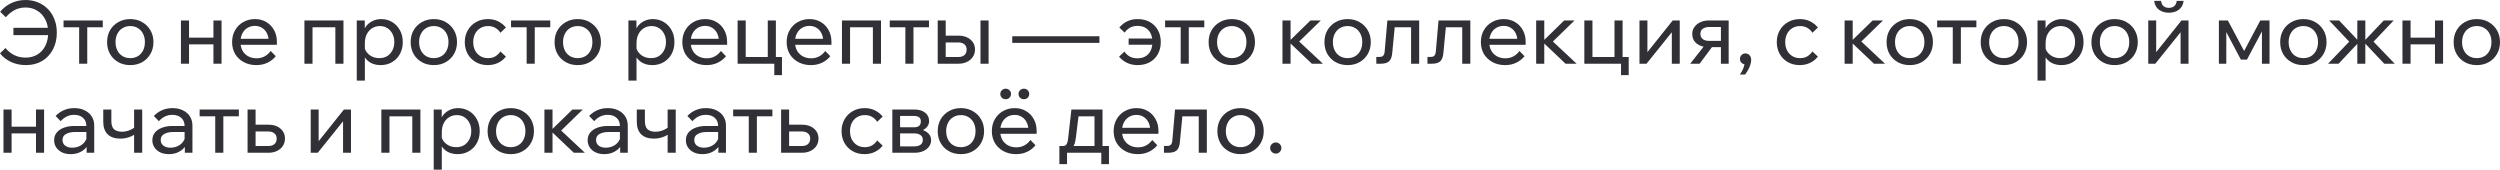 <?xml version="1.0" encoding="UTF-8"?> <svg xmlns="http://www.w3.org/2000/svg" viewBox="0 0 561.586 38.108" fill="none"><path d="M5.814 14.624C4.614 14.624 3.498 14.389 2.467 13.919C1.449 13.436 0.626 12.79 0 11.981L1.233 10.787C1.742 11.426 2.382 11.948 3.152 12.353C3.935 12.744 4.803 12.94 5.756 12.94C6.774 12.94 7.661 12.705 8.418 12.235C9.188 11.766 9.782 11.106 10.199 10.258C10.617 9.41 10.826 8.431 10.826 7.322C10.826 6.199 10.611 5.22 10.18 4.385C9.749 3.537 9.149 2.878 8.379 2.408C7.622 1.925 6.741 1.684 5.736 1.684C4.809 1.684 3.974 1.886 3.23 2.29C2.499 2.695 1.86 3.224 1.312 3.876L0.039 2.643C0.692 1.834 1.507 1.194 2.486 0.724C3.465 0.241 4.555 0 5.756 0C6.76 0 7.694 0.183 8.555 0.548C9.416 0.901 10.16 1.403 10.787 2.056C11.413 2.695 11.896 3.465 12.235 4.366C12.588 5.253 12.764 6.238 12.764 7.322C12.764 8.757 12.47 10.023 11.883 11.12C11.309 12.216 10.5 13.077 9.456 13.704C8.424 14.317 7.211 14.624 5.814 14.624ZM3.015 7.889V6.245H11.726V7.889H3.015Z" fill="#313037"></path><path d="M17.78 14.311V5.168H19.6V14.311H17.78ZM14.276 6.127V4.601H23.085V6.127H14.276Z" fill="#313037"></path><path d="M29.262 14.624C28.244 14.624 27.343 14.402 26.56 13.958C25.777 13.514 25.164 12.908 24.72 12.138C24.276 11.354 24.054 10.46 24.054 9.456C24.054 8.451 24.276 7.563 24.72 6.793C25.164 6.023 25.777 5.416 26.56 4.972C27.343 4.516 28.244 4.287 29.262 4.287C30.28 4.287 31.174 4.516 31.944 4.972C32.727 5.416 33.34 6.023 33.784 6.793C34.241 7.563 34.469 8.451 34.469 9.456C34.469 10.46 34.241 11.354 33.784 12.138C33.34 12.908 32.727 13.514 31.944 13.958C31.174 14.402 30.28 14.624 29.262 14.624ZM29.262 13.058C29.914 13.058 30.489 12.908 30.984 12.607C31.48 12.307 31.865 11.883 32.14 11.335C32.414 10.787 32.55 10.16 32.55 9.456C32.55 8.751 32.414 8.131 32.14 7.596C31.865 7.048 31.48 6.623 30.984 6.323C30.489 6.01 29.914 5.853 29.262 5.853C28.609 5.853 28.028 6.01 27.519 6.323C27.023 6.623 26.638 7.048 26.364 7.596C26.09 8.131 25.953 8.751 25.953 9.456C25.953 10.16 26.09 10.787 26.364 11.335C26.638 11.883 27.023 12.307 27.519 12.607C28.028 12.908 28.609 13.058 29.262 13.058Z" fill="#313037"></path><path d="M47.946 14.311V4.601H49.766V14.311H47.946ZM40.644 14.311V4.601H42.464V14.311H40.644ZM41.525 9.965V8.457H48.964V9.965H41.525Z" fill="#313037"></path><path d="M60.811 11.452L61.946 12.627C61.437 13.253 60.811 13.743 60.067 14.095C59.336 14.448 58.507 14.624 57.581 14.624C56.523 14.624 55.584 14.402 54.762 13.958C53.939 13.514 53.293 12.908 52.824 12.138C52.367 11.354 52.139 10.46 52.139 9.456C52.139 8.451 52.36 7.563 52.804 6.793C53.248 6.01 53.861 5.397 54.644 4.953C55.427 4.509 56.308 4.287 57.287 4.287C58.24 4.287 59.081 4.509 59.813 4.953C60.556 5.384 61.137 5.984 61.555 6.754C61.985 7.511 62.201 8.392 62.201 9.397V9.514H60.361V9.338C60.361 8.633 60.23 8.02 59.969 7.498C59.708 6.963 59.343 6.552 58.873 6.265C58.416 5.964 57.887 5.814 57.287 5.814C56.647 5.814 56.08 5.964 55.584 6.265C55.088 6.565 54.703 6.989 54.429 7.537C54.155 8.072 54.018 8.705 54.018 9.436C54.018 10.167 54.168 10.813 54.468 11.374C54.781 11.922 55.212 12.346 55.76 12.647C56.308 12.947 56.935 13.097 57.639 13.097C58.932 13.097 59.989 12.549 60.811 11.452ZM62.201 10.062H53.489V8.712H61.888L62.201 9.397V10.062Z" fill="#313037"></path><path d="M68.384 14.311V4.601H77.154V14.311H75.333V4.933L76.625 6.127H68.756L70.204 4.933V14.311H68.384Z" fill="#313037"></path><path d="M81.962 18.108H80.141V4.601H81.942V7.576H81.531C81.635 6.937 81.877 6.369 82.255 5.873C82.647 5.377 83.13 4.992 83.704 4.718C84.291 4.431 84.931 4.287 85.622 4.287C86.562 4.287 87.397 4.516 88.129 4.972C88.859 5.416 89.433 6.03 89.851 6.813C90.269 7.583 90.478 8.464 90.478 9.456C90.478 10.46 90.262 11.354 89.832 12.138C89.414 12.908 88.827 13.514 88.07 13.958C87.326 14.402 86.477 14.624 85.525 14.624C84.65 14.624 83.893 14.448 83.254 14.095C82.614 13.73 82.132 13.24 81.805 12.627C81.479 12 81.348 11.302 81.414 10.532L81.786 10.16C81.838 10.721 82.021 11.224 82.334 11.668C82.66 12.111 83.071 12.457 83.567 12.705C84.076 12.94 84.624 13.058 85.211 13.058C85.89 13.058 86.477 12.908 86.973 12.607C87.469 12.294 87.861 11.863 88.148 11.315C88.435 10.767 88.579 10.147 88.579 9.456C88.579 8.764 88.442 8.15 88.167 7.615C87.894 7.067 87.515 6.636 87.032 6.323C86.549 6.01 85.981 5.853 85.329 5.853C84.676 5.853 84.096 6.017 83.587 6.343C83.091 6.656 82.693 7.1 82.392 7.674C82.105 8.248 81.962 8.914 81.962 9.671V18.108Z" fill="#313037"></path><path d="M97.455 14.624C96.437 14.624 95.536 14.402 94.753 13.958C93.97 13.514 93.357 12.908 92.913 12.138C92.469 11.354 92.248 10.46 92.248 9.456C92.248 8.451 92.469 7.563 92.913 6.793C93.357 6.023 93.97 5.416 94.753 4.972C95.536 4.516 96.437 4.287 97.455 4.287C98.473 4.287 99.367 4.516 100.137 4.972C100.92 5.416 101.533 6.023 101.977 6.793C102.434 7.563 102.662 8.451 102.662 9.456C102.662 10.46 102.434 11.354 101.977 12.138C101.533 12.908 100.92 13.514 100.137 13.958C99.367 14.402 98.473 14.624 97.455 14.624ZM97.455 13.058C98.108 13.058 98.682 12.908 99.178 12.607C99.674 12.307 100.059 11.883 100.333 11.335C100.607 10.787 100.744 10.16 100.744 9.456C100.744 8.751 100.607 8.131 100.333 7.596C100.059 7.048 99.674 6.623 99.178 6.323C98.682 6.01 98.108 5.853 97.455 5.853C96.802 5.853 96.222 6.01 95.713 6.323C95.217 6.623 94.832 7.048 94.558 7.596C94.283 8.131 94.146 8.751 94.146 9.456C94.146 10.16 94.283 10.787 94.558 11.335C94.832 11.883 95.217 12.307 95.713 12.607C96.222 12.908 96.802 13.058 97.455 13.058Z" fill="#313037"></path><path d="M112.413 11.55L113.647 12.725C113.177 13.312 112.596 13.775 111.904 14.115C111.213 14.454 110.429 14.624 109.555 14.624C108.563 14.624 107.676 14.402 106.893 13.958C106.123 13.514 105.516 12.908 105.072 12.138C104.628 11.354 104.406 10.46 104.406 9.456C104.406 8.464 104.628 7.583 105.072 6.813C105.516 6.03 106.129 5.416 106.912 4.972C107.709 4.516 108.603 4.287 109.594 4.287C110.456 4.287 111.226 4.457 111.904 4.796C112.596 5.136 113.177 5.599 113.647 6.186L112.413 7.361C112.113 6.904 111.735 6.539 111.278 6.265C110.821 5.99 110.273 5.853 109.633 5.853C108.981 5.853 108.4 6.01 107.891 6.323C107.395 6.623 107.004 7.048 106.717 7.596C106.442 8.131 106.305 8.751 106.305 9.456C106.305 10.16 106.442 10.787 106.717 11.335C107.004 11.87 107.395 12.294 107.891 12.607C108.4 12.908 108.981 13.058 109.633 13.058C110.286 13.058 110.834 12.921 111.278 12.647C111.735 12.372 112.113 12.007 112.413 11.55Z" fill="#313037"></path><path d="M118.301 14.311V5.168H120.122V14.311H118.301ZM114.797 6.127V4.601H123.606V6.127H114.797Z" fill="#313037"></path><path d="M129.783 14.624C128.765 14.624 127.865 14.402 127.082 13.958C126.299 13.514 125.685 12.908 125.241 12.138C124.798 11.354 124.576 10.46 124.576 9.456C124.576 8.451 124.798 7.563 125.241 6.793C125.685 6.023 126.299 5.416 127.082 4.972C127.865 4.516 128.765 4.287 129.783 4.287C130.801 4.287 131.695 4.516 132.465 4.972C133.248 5.416 133.862 6.023 134.306 6.793C134.762 7.563 134.991 8.451 134.991 9.456C134.991 10.46 134.762 11.354 134.306 12.138C133.862 12.908 133.248 13.514 132.465 13.958C131.695 14.402 130.801 14.624 129.783 14.624ZM129.783 13.058C130.436 13.058 131.01 12.908 131.506 12.607C132.002 12.307 132.387 11.883 132.661 11.335C132.935 10.787 133.072 10.16 133.072 9.456C133.072 8.751 132.935 8.131 132.661 7.596C132.387 7.048 132.002 6.623 131.506 6.323C131.01 6.01 130.436 5.853 129.783 5.853C129.131 5.853 128.55 6.01 128.041 6.323C127.545 6.623 127.16 7.048 126.886 7.596C126.612 8.131 126.475 8.751 126.475 9.456C126.475 10.16 126.612 10.787 126.886 11.335C127.16 11.883 127.545 12.307 128.041 12.607C128.55 12.908 129.131 13.058 129.783 13.058Z" fill="#313037"></path><path d="M142.986 18.108H141.165V4.601H142.966V7.576H142.555C142.66 6.937 142.901 6.369 143.279 5.873C143.671 5.377 144.154 4.992 144.728 4.718C145.315 4.431 145.955 4.287 146.647 4.287C147.586 4.287 148.422 4.516 149.152 4.972C149.883 5.416 150.458 6.03 150.875 6.813C151.293 7.583 151.502 8.464 151.502 9.456C151.502 10.46 151.286 11.354 150.856 12.138C150.438 12.908 149.851 13.514 149.094 13.958C148.35 14.402 147.501 14.624 146.549 14.624C145.674 14.624 144.917 14.448 144.278 14.095C143.638 13.73 143.155 13.24 142.829 12.627C142.503 12 142.372 11.302 142.438 10.532L142.81 10.16C142.862 10.721 143.044 11.224 143.358 11.668C143.684 12.111 144.095 12.457 144.591 12.705C145.1 12.94 145.648 13.058 146.236 13.058C146.914 13.058 147.501 12.908 147.998 12.607C148.493 12.294 148.885 11.863 149.172 11.315C149.459 10.767 149.603 10.147 149.603 9.456C149.603 8.764 149.466 8.15 149.192 7.615C148.917 7.067 148.539 6.636 148.056 6.323C147.573 6.01 147.006 5.853 146.353 5.853C145.7 5.853 145.12 6.017 144.611 6.343C144.115 6.656 143.717 7.1 143.417 7.674C143.129 8.248 142.986 8.914 142.986 9.671V18.108Z" fill="#313037"></path><path d="M161.944 11.452L163.08 12.627C162.571 13.253 161.944 13.743 161.2 14.095C160.469 14.448 159.641 14.624 158.714 14.624C157.657 14.624 156.717 14.402 155.895 13.958C155.073 13.514 154.427 12.908 153.957 12.138C153.5 11.354 153.272 10.46 153.272 9.456C153.272 8.451 153.493 7.563 153.937 6.793C154.381 6.01 154.994 5.397 155.777 4.953C156.561 4.509 157.442 4.287 158.42 4.287C159.373 4.287 160.215 4.509 160.946 4.953C161.69 5.384 162.27 5.984 162.688 6.754C163.119 7.511 163.334 8.392 163.334 9.397V9.514H161.494V9.338C161.494 8.633 161.363 8.02 161.102 7.498C160.841 6.963 160.476 6.552 160.006 6.265C159.549 5.964 159.021 5.814 158.42 5.814C157.781 5.814 157.213 5.964 156.717 6.265C156.221 6.565 155.836 6.989 155.562 7.537C155.288 8.072 155.151 8.705 155.151 9.436C155.151 10.167 155.301 10.813 155.601 11.374C155.914 11.922 156.345 12.346 156.893 12.647C157.442 12.947 158.068 13.097 158.773 13.097C160.065 13.097 161.122 12.549 161.944 11.452ZM163.334 10.062H154.622V8.712H163.021L163.334 9.397V10.062Z" fill="#313037"></path><path d="M165.693 14.311V4.601H167.514V13.997L166.065 12.803H173.524L172.467 13.997V4.601H174.288V14.311H165.693ZM173.935 16.875V12.803H175.658V16.875H173.935Z" fill="#313037"></path><path d="M185.383 11.452L186.518 12.627C186.009 13.253 185.383 13.743 184.639 14.095C183.908 14.448 183.079 14.624 182.152 14.624C181.095 14.624 180.156 14.402 179.333 13.958C178.511 13.514 177.865 12.908 177.395 12.138C176.939 11.354 176.71 10.46 176.71 9.456C176.71 8.451 176.932 7.563 177.376 6.793C177.82 6.01 178.433 5.397 179.216 4.953C179.999 4.509 180.88 4.287 181.859 4.287C182.811 4.287 183.653 4.509 184.384 4.953C185.128 5.384 185.709 5.984 186.126 6.754C186.557 7.511 186.772 8.392 186.772 9.397V9.514H184.932V9.338C184.932 8.633 184.802 8.02 184.541 7.498C184.28 6.963 183.914 6.552 183.444 6.265C182.988 5.964 182.459 5.814 181.859 5.814C181.219 5.814 180.651 5.964 180.156 6.265C179.66 6.565 179.275 6.989 179 7.537C178.727 8.072 178.589 8.705 178.589 9.436C178.589 10.167 178.74 10.813 179.04 11.374C179.353 11.922 179.784 12.346 180.332 12.647C180.88 12.947 181.506 13.097 182.211 13.097C183.503 13.097 184.56 12.549 185.383 11.452ZM186.772 10.062H178.061V8.712H186.459L186.772 9.397V10.062Z" fill="#313037"></path><path d="M189.132 14.311V4.601H197.902V14.311H196.081V4.933L197.374 6.127H189.504L190.952 4.933V14.311H189.132Z" fill="#313037"></path><path d="M203.375 14.311V5.168H205.196V14.311H203.375ZM199.871 6.127V4.601H208.681V6.127H199.871Z" fill="#313037"></path><path d="M210.639 14.311V4.601H212.44V14.036L211.227 12.803H215.24C215.853 12.803 216.323 12.66 216.649 12.372C216.976 12.072 217.139 11.661 217.139 11.139C217.139 10.63 216.976 10.239 216.649 9.965C216.323 9.677 215.853 9.534 215.24 9.534H211.52V8.007H215.338C216.434 8.007 217.322 8.301 218 8.888C218.679 9.462 219.018 10.206 219.018 11.12C219.018 11.746 218.855 12.301 218.529 12.784C218.216 13.253 217.778 13.625 217.217 13.899C216.669 14.173 216.042 14.311 215.338 14.311H210.639ZM220.251 14.311V4.601H222.072V14.311H220.251Z" fill="#313037"></path><path d="M246.967 9.632H227.39V8.144H246.967V9.632Z" fill="#313037"></path><path d="M255.548 14.624C254.673 14.624 253.876 14.454 253.159 14.115C252.454 13.775 251.861 13.312 251.377 12.725L252.591 11.589C252.904 12.059 253.303 12.431 253.786 12.705C254.281 12.966 254.856 13.097 255.508 13.097C256.553 13.097 257.375 12.77 257.975 12.118C258.574 11.452 258.874 10.565 258.874 9.456C258.874 8.32 258.574 7.433 257.975 6.793C257.375 6.141 256.565 5.814 255.548 5.814C254.881 5.814 254.308 5.951 253.823 6.225C253.341 6.499 252.944 6.865 252.631 7.322L251.437 6.186C251.919 5.599 252.506 5.136 253.199 4.796C253.891 4.457 254.678 4.287 255.568 4.287C256.598 4.287 257.497 4.503 258.27 4.933C259.052 5.364 259.659 5.964 260.089 6.734C260.534 7.504 260.754 8.411 260.754 9.456C260.754 10.474 260.534 11.374 260.089 12.157C259.659 12.94 259.052 13.547 258.27 13.978C257.485 14.408 256.578 14.624 255.548 14.624ZM253.531 10.043V8.653H259.834V10.043H253.531Z" fill="#313037"></path><path d="M265.223 14.311V5.168H267.042V14.311H265.223ZM261.719 6.127V4.601H270.526V6.127H261.719Z" fill="#313037"></path><path d="M276.704 14.624C275.684 14.624 274.785 14.402 274.002 13.958C273.22 13.514 272.605 12.908 272.163 12.138C271.718 11.354 271.496 10.46 271.496 9.456C271.496 8.451 271.718 7.563 272.163 6.793C272.605 6.023 273.22 5.416 274.002 4.972C274.785 4.516 275.684 4.287 276.704 4.287C277.721 4.287 278.616 4.516 279.386 4.972C280.168 5.416 280.783 6.023 281.225 6.793C281.683 7.563 281.91 8.451 281.91 9.456C281.91 10.46 281.683 11.354 281.225 12.138C280.783 12.908 280.168 13.514 279.386 13.958C278.616 14.402 277.721 14.624 276.704 14.624ZM276.704 13.058C277.356 13.058 277.931 12.908 278.426 12.607C278.924 12.307 279.308 11.883 279.581 11.335C279.856 10.787 279.993 10.16 279.993 9.456C279.993 8.751 279.856 8.131 279.581 7.596C279.308 7.048 278.924 6.623 278.426 6.323C277.931 6.01 277.356 5.853 276.704 5.853C276.052 5.853 275.47 6.01 274.962 6.323C274.465 6.623 274.08 7.048 273.805 7.596C273.533 8.131 273.395 8.751 273.395 9.456C273.395 10.16 273.533 10.787 273.805 11.335C274.08 11.883 274.465 12.307 274.962 12.607C275.47 12.908 276.052 13.058 276.704 13.058Z" fill="#313037"></path><path d="M294.684 14.311L289.378 9.279H289.573L294.369 4.601H296.698L291.492 9.671L291.12 8.653L297.168 14.311H294.684ZM288.086 14.311V4.601H289.905V14.311H288.086Z" fill="#313037"></path><path d="M302.724 14.624C301.704 14.624 300.805 14.402 300.022 13.958C299.238 13.514 298.625 12.908 298.18 12.138C297.738 11.354 297.516 10.46 297.516 9.456C297.516 8.451 297.738 7.563 298.18 6.793C298.625 6.023 299.238 5.416 300.022 4.972C300.805 4.516 301.704 4.287 302.724 4.287C303.741 4.287 304.636 4.516 305.406 4.972C306.188 5.416 306.8 6.023 307.245 6.793C307.703 7.563 307.93 8.451 307.93 9.456C307.93 10.46 307.703 11.354 307.245 12.138C306.8 12.908 306.188 13.514 305.406 13.958C304.636 14.402 303.741 14.624 302.724 14.624ZM302.724 13.058C303.376 13.058 303.949 12.908 304.446 12.607C304.941 12.307 305.326 11.883 305.601 11.335C305.876 10.787 306.011 10.16 306.011 9.456C306.011 8.751 305.876 8.131 305.601 7.596C305.326 7.048 304.941 6.623 304.446 6.323C303.949 6.01 303.376 5.853 302.724 5.853C302.069 5.853 301.489 6.01 300.98 6.323C300.485 6.623 300.1 7.048 299.825 7.596C299.552 8.131 299.415 8.751 299.415 9.456C299.415 10.16 299.552 10.787 299.825 11.335C300.1 11.883 300.485 12.307 300.98 12.607C301.489 12.908 302.069 13.058 302.724 13.058Z" fill="#313037"></path><path d="M309.165 14.311V12.784H309.909C310.274 12.784 310.542 12.692 310.712 12.509C310.894 12.327 311.007 12.007 311.044 11.55L311.651 4.601H318.797V14.311H316.977V4.933L318.27 6.127H312.004L313.413 4.933L312.749 11.863C312.669 12.777 312.429 13.417 312.024 13.782C311.619 14.134 311.012 14.311 310.202 14.311H309.165Z" fill="#313037"></path><path d="M320.656 14.311V12.784H321.399C321.763 12.784 322.031 12.692 322.201 12.509C322.383 12.327 322.496 12.007 322.536 11.55L323.141 4.601H330.286V14.311H328.467V4.933L329.759 6.127H323.493L324.903 4.933L324.238 11.863C324.16 12.777 323.918 13.417 323.513 13.782C323.108 14.134 322.503 14.311 321.694 14.311H320.656Z" fill="#313037"></path><path d="M341.328 11.452L342.462 12.627C341.953 13.253 341.328 13.743 340.583 14.095C339.851 14.448 339.023 14.624 338.096 14.624C337.039 14.624 336.099 14.402 335.277 13.958C334.455 13.514 333.81 12.908 333.34 12.138C332.883 11.354 332.655 10.46 332.655 9.456C332.655 8.451 332.875 7.563 333.32 6.793C333.762 6.01 334.377 5.397 335.16 4.953C335.942 4.509 336.824 4.287 337.804 4.287C338.756 4.287 339.598 4.509 340.328 4.953C341.073 5.384 341.653 5.984 342.07 6.754C342.5 7.511 342.717 8.392 342.717 9.397V9.514H340.875V9.338C340.875 8.633 340.745 8.02 340.486 7.498C340.223 6.963 339.858 6.552 339.388 6.265C338.931 5.964 338.404 5.814 337.804 5.814C337.164 5.814 336.597 5.964 336.099 6.265C335.604 6.565 335.22 6.989 334.945 7.537C334.67 8.072 334.532 8.705 334.532 9.436C334.532 10.167 334.685 10.813 334.985 11.374C335.297 11.922 335.727 12.346 336.277 12.647C336.824 12.947 337.451 13.097 338.156 13.097C339.448 13.097 340.506 12.549 341.328 11.452ZM342.717 10.062H334.005V8.712H342.402L342.717 9.397V10.062Z" fill="#313037"></path><path d="M351.672 14.311L346.369 9.279H346.564L351.36 4.601H353.689L348.483 9.671L348.111 8.653L354.159 14.311H351.672ZM345.077 14.311V4.601H346.896V14.311H345.077Z" fill="#313037"></path><path d="M355.896 14.311V4.601H357.718V13.997L356.268 12.803H363.726L362.669 13.997V4.601H364.491V14.311H355.896ZM364.139 16.875V12.803H365.861V16.875H364.139Z" fill="#313037"></path><path d="M368.285 14.311V4.601H370.067V11.922L369.929 11.883L375.743 4.601H377.33V14.311H375.548V6.989L375.705 7.048L369.869 14.311H368.285Z" fill="#313037"></path><path d="M386.575 14.311V4.875L387.729 6.069H383.873C383.363 6.069 382.921 6.193 382.541 6.441C382.163 6.676 381.973 7.067 381.973 7.615C381.973 8.111 382.143 8.496 382.483 8.77C382.821 9.044 383.291 9.181 383.893 9.181H387.434V10.591H383.775C382.678 10.591 381.798 10.323 381.131 9.788C380.466 9.24 380.134 8.516 380.134 7.615C380.134 7.041 380.289 6.532 380.604 6.088C380.929 5.632 381.366 5.273 381.916 5.012C382.476 4.738 383.103 4.601 383.793 4.601H388.317V14.311H386.575ZM379.684 14.311L383.148 9.886H385.085L381.798 14.311H379.684Z" fill="#313037"></path><path d="M392.008 16.738H390.833C391.158 16.307 391.421 15.844 391.616 15.348C391.811 14.852 391.896 14.428 391.871 14.076L392.105 14.448C391.753 14.448 391.453 14.337 391.206 14.115C390.971 13.88 390.853 13.586 390.853 13.234C390.853 12.894 390.971 12.607 391.206 12.372C391.441 12.124 391.728 12 392.065 12C392.458 12 392.77 12.138 393.005 12.412C393.253 12.673 393.378 13.025 393.378 13.469C393.378 13.795 393.313 14.154 393.183 14.545C393.065 14.95 392.895 15.342 392.673 15.72C392.465 16.099 392.243 16.438 392.008 16.738Z" fill="#313037"></path><path d="M407.134 11.55L408.366 12.725C407.896 13.312 407.316 13.775 406.624 14.115C405.934 14.454 405.149 14.624 404.274 14.624C403.285 14.624 402.395 14.402 401.613 13.958C400.843 13.514 400.236 12.908 399.793 12.138C399.348 11.354 399.126 10.46 399.126 9.456C399.126 8.464 399.348 7.583 399.793 6.813C400.236 6.03 400.85 5.416 401.633 4.972C402.427 4.516 403.322 4.287 404.314 4.287C405.177 4.287 405.946 4.457 406.624 4.796C407.316 5.136 407.896 5.599 408.366 6.186L407.134 7.361C406.834 6.904 406.454 6.539 405.999 6.265C405.542 5.99 404.994 5.853 404.354 5.853C403.702 5.853 403.12 6.01 402.612 6.323C402.115 6.623 401.723 7.048 401.438 7.596C401.163 8.131 401.025 8.751 401.025 9.456C401.025 10.16 401.163 10.787 401.438 11.335C401.723 11.87 402.115 12.294 402.612 12.607C403.12 12.908 403.702 13.058 404.354 13.058C405.007 13.058 405.554 12.921 405.999 12.647C406.454 12.372 406.834 12.007 407.134 11.55Z" fill="#313037"></path><path d="M420.957 14.311L415.651 9.279H415.846L420.642 4.601H422.971L417.765 9.671L417.393 8.653L423.441 14.311H420.957ZM414.359 14.311V4.601H416.178V14.311H414.359Z" fill="#313037"></path><path d="M428.997 14.624C427.977 14.624 427.078 14.402 426.295 13.958C425.511 13.514 424.898 12.908 424.453 12.138C424.011 11.354 423.789 10.46 423.789 9.456C423.789 8.451 424.011 7.563 424.453 6.793C424.898 6.023 425.511 5.416 426.295 4.972C427.078 4.516 427.977 4.287 428.997 4.287C430.014 4.287 430.909 4.516 431.679 4.972C432.461 5.416 433.073 6.023 433.518 6.793C433.976 7.563 434.203 8.451 434.203 9.456C434.203 10.46 433.976 11.354 433.518 12.138C433.073 12.908 432.461 13.514 431.679 13.958C430.909 14.402 430.014 14.624 428.997 14.624ZM428.997 13.058C429.649 13.058 430.222 12.908 430.719 12.607C431.214 12.307 431.599 11.883 431.874 11.335C432.149 10.787 432.286 10.16 432.286 9.456C432.286 8.751 432.149 8.131 431.874 7.596C431.599 7.048 431.214 6.623 430.719 6.323C430.222 6.01 429.649 5.853 428.997 5.853C428.342 5.853 427.763 6.01 427.253 6.323C426.758 6.623 426.373 7.048 426.098 7.596C425.826 8.131 425.688 8.751 425.688 9.456C425.688 10.16 425.826 10.787 426.098 11.335C426.373 11.883 426.758 12.307 427.253 12.607C427.763 12.908 428.342 13.058 428.997 13.058Z" fill="#313037"></path><path d="M438.659 14.311V5.168H440.479V14.311H438.659ZM435.155 6.127V4.601H443.963V6.127H435.155Z" fill="#313037"></path><path d="M450.141 14.624C449.121 14.624 448.222 14.402 447.439 13.958C446.655 13.514 446.042 12.908 445.6 12.138C445.155 11.354 444.933 10.46 444.933 9.456C444.933 8.451 445.155 7.563 445.6 6.793C446.042 6.023 446.655 5.416 447.439 4.972C448.222 4.516 449.121 4.287 450.141 4.287C451.158 4.287 452.053 4.516 452.823 4.972C453.605 5.416 454.22 6.023 454.662 6.793C455.12 7.563 455.347 8.451 455.347 9.456C455.347 10.46 455.12 11.354 454.662 12.138C454.22 12.908 453.605 13.514 452.823 13.958C452.053 14.402 451.158 14.624 450.141 14.624ZM450.141 13.058C450.793 13.058 451.368 12.908 451.863 12.607C452.358 12.307 452.745 11.883 453.018 11.335C453.293 10.787 453.43 10.16 453.43 9.456C453.43 8.751 453.293 8.131 453.018 7.596C452.745 7.048 452.358 6.623 451.863 6.323C451.368 6.01 450.793 5.853 450.141 5.853C449.489 5.853 448.906 6.01 448.399 6.323C447.902 6.623 447.517 7.048 447.242 7.596C446.969 8.131 446.832 8.751 446.832 9.456C446.832 10.16 446.969 10.787 447.242 11.335C447.517 11.883 447.902 12.307 448.399 12.607C448.906 12.908 449.489 13.058 450.141 13.058Z" fill="#313037"></path><path d="M459.518 18.108H457.699V4.601H459.501V7.576H459.088C459.193 6.937 459.436 6.369 459.813 5.873C460.206 5.377 460.688 4.992 461.263 4.718C461.85 4.431 462.487 4.287 463.18 4.287C464.119 4.287 464.954 4.516 465.686 4.972C466.416 5.416 466.991 6.03 467.408 6.813C467.826 7.583 468.036 8.464 468.036 9.456C468.036 10.46 467.821 11.354 467.388 12.138C466.971 12.908 466.384 13.514 465.626 13.958C464.884 14.402 464.034 14.624 463.082 14.624C462.207 14.624 461.45 14.448 460.81 14.095C460.173 13.73 459.688 13.24 459.363 12.627C459.036 12 458.906 11.302 458.971 10.532L459.343 10.16C459.396 10.721 459.578 11.224 459.891 11.668C460.218 12.111 460.628 12.457 461.125 12.705C461.633 12.94 462.182 13.058 462.77 13.058C463.447 13.058 464.034 12.908 464.532 12.607C465.027 12.294 465.419 11.863 465.706 11.315C465.994 10.767 466.136 10.147 466.136 9.456C466.136 8.764 465.999 8.15 465.726 7.615C465.452 7.067 465.072 6.636 464.589 6.323C464.107 6.01 463.54 5.853 462.887 5.853C462.235 5.853 461.653 6.017 461.145 6.343C460.648 6.656 460.251 7.1 459.951 7.674C459.663 8.248 459.518 8.914 459.518 9.671V18.108Z" fill="#313037"></path><path d="M475.014 14.624C473.994 14.624 473.094 14.402 472.312 13.958C471.527 13.514 470.915 12.908 470.47 12.138C470.028 11.354 469.805 10.46 469.805 9.456C469.805 8.451 470.028 7.563 470.47 6.793C470.915 6.023 471.527 5.416 472.312 4.972C473.094 4.516 473.994 4.287 475.014 4.287C476.031 4.287 476.926 4.516 477.695 4.972C478.478 5.416 479.09 6.023 479.535 6.793C479.992 7.563 480.22 8.451 480.22 9.456C480.22 10.46 479.992 11.354 479.535 12.138C479.09 12.908 478.478 13.514 477.695 13.958C476.926 14.402 476.031 14.624 475.014 14.624ZM475.014 13.058C475.666 13.058 476.238 12.908 476.736 12.607C477.231 12.307 477.615 11.883 477.89 11.335C478.165 10.787 478.303 10.16 478.303 9.456C478.303 8.751 478.165 8.131 477.89 7.596C477.615 7.048 477.231 6.623 476.736 6.323C476.238 6.01 475.666 5.853 475.014 5.853C474.359 5.853 473.779 6.01 473.269 6.323C472.774 6.623 472.389 7.048 472.115 7.596C471.842 8.131 471.705 8.751 471.705 9.456C471.705 10.16 471.842 10.787 472.115 11.335C472.389 11.883 472.774 12.307 473.269 12.607C473.779 12.908 474.359 13.058 475.014 13.058Z" fill="#313037"></path><path d="M482.572 14.311V4.601H484.354V11.922L484.216 11.883L490.029 4.601H491.616V14.311H489.834V6.989L489.992 7.048L484.156 14.311H482.572ZM487.21 2.858C486.31 2.858 485.561 2.63 484.958 2.173C484.358 1.703 484.006 1.044 483.901 0.196H485.448C485.528 0.744 485.716 1.142 486.016 1.39C486.33 1.638 486.728 1.762 487.21 1.762C487.693 1.762 488.085 1.638 488.385 1.39C488.7 1.142 488.895 0.744 488.972 0.196H490.519C490.414 1.044 490.062 1.703 489.462 2.173C488.862 2.63 488.112 2.858 487.21 2.858Z" fill="#313037"></path><path d="M498.439 14.311V4.601H500.456L504.273 11.766H503.94L507.737 4.601H509.814V14.311H508.109V5.227L508.951 5.462L504.743 13.39H503.373L499.182 5.462L500.104 5.247V14.311H498.439Z" fill="#313037"></path><path d="M517.416 14.624C516.399 14.624 515.497 14.402 514.715 13.958C513.932 13.514 513.318 12.908 512.875 12.138C512.43 11.354 512.208 10.46 512.208 9.456C512.208 8.451 512.43 7.563 512.875 6.793C513.318 6.023 513.932 5.416 514.715 4.972C515.497 4.516 516.399 4.287 517.416 4.287C518.434 4.287 519.328 4.516 520.098 4.972C520.88 5.416 521.495 6.023 521.938 6.793C522.395 7.563 522.622 8.451 522.622 9.456C522.622 10.46 522.395 11.354 521.938 12.138C521.495 12.908 520.88 13.514 520.098 13.958C519.328 14.402 518.434 14.624 517.416 14.624ZM517.416 13.058C518.069 13.058 518.643 12.908 519.138 12.607C519.636 12.307 520.021 11.883 520.293 11.335C520.568 10.787 520.705 10.16 520.705 9.456C520.705 8.751 520.568 8.131 520.293 7.596C520.021 7.048 519.636 6.623 519.138 6.323C518.643 6.01 518.069 5.853 517.416 5.853C516.764 5.853 516.182 6.01 515.674 6.323C515.177 6.623 514.792 7.048 514.52 7.596C514.245 8.131 514.107 8.751 514.107 9.456C514.107 10.16 514.245 10.787 514.52 11.335C514.792 11.883 515.177 12.307 515.674 12.607C516.182 12.908 516.764 13.058 517.416 13.058Z" fill="#313037"></path><path d="M535.584 14.311L530.827 9.279H531.022L535.466 4.601H537.698L533.177 9.358L537.933 14.311H535.584ZM522.957 14.311L527.713 9.358L523.212 4.601H525.444L529.868 9.279H530.063L525.327 14.311H522.957ZM529.535 14.311V4.601H531.335V14.311H529.535Z" fill="#313037"></path><path d="M546.978 14.311V4.601H548.8V14.311H546.978ZM539.675 14.311V4.601H541.497V14.311H539.675ZM540.557 9.965V8.457H547.995V9.965H540.557Z" fill="#313037"></path><path d="M556.377 14.624C555.36 14.624 554.461 14.402 553.676 13.958C552.893 13.514 552.281 12.908 551.836 12.138C551.391 11.354 551.171 10.46 551.171 9.456C551.171 8.451 551.391 7.563 551.836 6.793C552.281 6.023 552.893 5.416 553.676 4.972C554.461 4.516 555.36 4.287 556.377 4.287C557.397 4.287 558.289 4.516 559.059 4.972C559.844 5.416 560.456 6.023 560.901 6.793C561.356 7.563 561.586 8.451 561.586 9.456C561.586 10.46 561.356 11.354 560.901 12.138C560.456 12.908 559.844 13.514 559.059 13.958C558.289 14.402 557.397 14.624 556.377 14.624ZM556.377 13.058C557.03 13.058 557.605 12.908 558.102 12.607C558.597 12.307 558.982 11.883 559.257 11.335C559.529 10.787 559.666 10.16 559.666 9.456C559.666 8.751 559.529 8.131 559.257 7.596C558.982 7.048 558.597 6.623 558.102 6.323C557.605 6.01 557.03 5.853 556.377 5.853C555.725 5.853 555.145 6.01 554.635 6.323C554.141 6.623 553.756 7.048 553.481 7.596C553.206 8.131 553.068 8.751 553.068 9.456C553.068 10.16 553.206 10.787 553.481 11.335C553.756 11.883 554.141 12.307 554.635 12.607C555.145 12.908 555.725 13.058 556.377 13.058Z" fill="#313037"></path><path d="M8.085 34.31V24.601H9.906V34.31H8.085ZM0.783 34.31V24.601H2.604V34.31H0.783ZM1.664 29.964V28.457H9.103V29.964H1.664Z" fill="#313037"></path><path d="M21.166 34.31H19.462V32.392L19.404 31.922V28.3C19.404 27.53 19.156 26.924 18.66 26.48C18.164 26.023 17.492 25.795 16.643 25.795C16.03 25.795 15.469 25.925 14.96 26.186C14.451 26.434 14.007 26.78 13.629 27.224L12.493 26.049C13.028 25.488 13.642 25.057 14.333 24.757C15.038 24.444 15.821 24.287 16.683 24.287C17.57 24.287 18.347 24.45 19.012 24.777C19.691 25.103 20.219 25.56 20.598 26.147C20.976 26.721 21.166 27.419 21.166 28.242V34.31ZM15.88 34.624C15.149 34.624 14.503 34.493 13.942 34.232C13.381 33.958 12.943 33.586 12.63 33.116C12.317 32.646 12.16 32.111 12.16 31.511C12.16 30.832 12.35 30.258 12.728 29.788C13.12 29.305 13.655 28.94 14.333 28.692C15.012 28.431 15.789 28.3 16.663 28.3H19.619V29.651H16.859C16.036 29.651 15.358 29.801 14.823 30.101C14.301 30.389 14.04 30.839 14.04 31.452C14.04 31.974 14.235 32.392 14.627 32.705C15.032 33.018 15.554 33.175 16.193 33.175C16.82 33.175 17.387 33.051 17.896 32.803C18.405 32.555 18.81 32.209 19.11 31.765C19.423 31.309 19.599 30.787 19.639 30.199L20.285 30.552C20.285 31.335 20.095 32.033 19.717 32.646C19.338 33.26 18.816 33.743 18.151 34.095C17.498 34.447 16.741 34.624 15.88 34.624Z" fill="#313037"></path><path d="M27.031 31.139C25.791 31.139 24.838 30.813 24.173 30.16C23.52 29.508 23.194 28.568 23.194 27.341V24.601H25.015V27.146C25.015 28.059 25.223 28.699 25.641 29.064C26.059 29.416 26.659 29.593 27.442 29.593C28.369 29.593 29.295 29.279 30.222 28.653L30.712 29.867C30.372 30.141 30 30.376 29.596 30.571C29.204 30.754 28.786 30.898 28.343 31.002C27.912 31.093 27.475 31.139 27.031 31.139ZM30.124 34.31V24.601H31.945V34.31H30.124Z" fill="#313037"></path><path d="M43.228 34.31H41.524V32.392L41.466 31.922V28.3C41.466 27.53 41.218 26.924 40.722 26.48C40.226 26.023 39.554 25.795 38.705 25.795C38.092 25.795 37.531 25.925 37.022 26.186C36.513 26.434 36.069 26.78 35.691 27.224L34.555 26.049C35.09 25.488 35.704 25.057 36.395 24.757C37.1 24.444 37.883 24.287 38.744 24.287C39.632 24.287 40.408 24.45 41.074 24.777C41.753 25.103 42.281 25.56 42.66 26.147C43.038 26.721 43.228 27.419 43.228 28.242V34.31ZM37.942 34.624C37.211 34.624 36.565 34.493 36.004 34.232C35.443 33.958 35.005 33.586 34.692 33.116C34.379 32.646 34.222 32.111 34.222 31.511C34.222 30.832 34.411 30.258 34.79 29.788C35.181 29.305 35.717 28.94 36.395 28.692C37.074 28.431 37.85 28.3 38.725 28.3H41.681V29.651H38.921C38.098 29.651 37.42 29.801 36.885 30.101C36.363 30.389 36.102 30.839 36.102 31.452C36.102 31.974 36.297 32.392 36.689 32.705C37.093 33.018 37.616 33.175 38.255 33.175C38.881 33.175 39.449 33.051 39.958 32.803C40.467 32.555 40.872 32.209 41.172 31.765C41.485 31.309 41.661 30.787 41.701 30.199L42.347 30.552C42.347 31.335 42.157 32.033 41.779 32.646C41.4 33.26 40.878 33.743 40.213 34.095C39.56 34.447 38.803 34.624 37.942 34.624Z" fill="#313037"></path><path d="M48.349 34.31V25.168H50.17V34.31H48.349ZM44.845 26.127V24.601H53.654V26.127H44.845Z" fill="#313037"></path><path d="M55.613 34.31V24.601H57.414V34.037L56.22 32.803H60.253C60.853 32.803 61.316 32.659 61.642 32.373C61.982 32.072 62.152 31.661 62.152 31.139C62.152 30.63 61.982 30.239 61.642 29.964C61.316 29.677 60.853 29.534 60.253 29.534H56.513V28.007H60.331C61.44 28.007 62.328 28.3 62.993 28.888C63.672 29.462 64.011 30.206 64.011 31.119C64.011 31.746 63.855 32.301 63.541 32.783C63.228 33.253 62.791 33.625 62.23 33.899C61.682 34.174 61.049 34.31 60.331 34.31H55.613Z" fill="#313037"></path><path d="M69.798 34.31V24.601H71.58V31.922L71.443 31.883L77.257 24.601H78.843V34.31H77.061V26.989L77.218 27.048L71.384 34.31H69.798Z" fill="#313037"></path><path d="M85.666 34.31V24.601H94.436V34.31H92.616V24.933L93.908 26.127H86.038L87.487 24.933V34.31H85.666Z" fill="#313037"></path><path d="M99.244 38.108H97.424V24.601H99.225V27.576H98.814C98.918 26.937 99.16 26.369 99.538 25.873C99.929 25.377 100.412 24.992 100.986 24.718C101.574 24.431 102.213 24.287 102.905 24.287C103.845 24.287 104.68 24.516 105.411 24.972C106.142 25.416 106.716 26.03 107.134 26.813C107.551 27.583 107.76 28.464 107.76 29.455C107.76 30.46 107.545 31.354 107.114 32.138C106.696 32.908 106.109 33.514 105.352 33.958C104.608 34.402 103.76 34.624 102.807 34.624C101.933 34.624 101.176 34.447 100.536 34.095C99.897 33.73 99.414 33.24 99.088 32.627C98.761 32 98.631 31.302 98.696 30.532L99.068 30.16C99.12 30.722 99.303 31.224 99.616 31.668C99.943 32.111 100.354 32.457 100.85 32.705C101.359 32.94 101.907 33.058 102.494 33.058C103.173 33.058 103.76 32.908 104.256 32.607C104.752 32.294 105.143 31.863 105.43 31.315C105.718 30.767 105.861 30.147 105.861 29.455C105.861 28.764 105.724 28.151 105.45 27.615C105.176 27.067 104.797 26.636 104.315 26.323C103.832 26.01 103.264 25.853 102.612 25.853C101.959 25.853 101.378 26.017 100.869 26.343C100.373 26.656 99.975 27.1 99.675 27.674C99.388 28.248 99.244 28.914 99.244 29.671V38.108Z" fill="#313037"></path><path d="M114.737 34.624C113.72 34.624 112.819 34.402 112.036 33.958C111.253 33.514 110.639 32.908 110.196 32.138C109.752 31.354 109.53 30.46 109.53 29.455C109.53 28.451 109.752 27.563 110.196 26.793C110.639 26.023 111.253 25.416 112.036 24.972C112.819 24.516 113.72 24.287 114.737 24.287C115.755 24.287 116.649 24.516 117.419 24.972C118.202 25.416 118.816 26.023 119.26 26.793C119.717 27.563 119.945 28.451 119.945 29.455C119.945 30.46 119.717 31.354 119.26 32.138C118.816 32.908 118.202 33.514 117.419 33.958C116.649 34.402 115.755 34.624 114.737 34.624ZM114.737 33.058C115.39 33.058 115.964 32.908 116.46 32.607C116.956 32.307 117.341 31.883 117.615 31.335C117.889 30.787 118.026 30.16 118.026 29.455C118.026 28.751 117.889 28.131 117.615 27.596C117.341 27.048 116.956 26.623 116.46 26.323C115.964 26.01 115.39 25.853 114.737 25.853C114.085 25.853 113.504 26.01 112.995 26.323C112.499 26.623 112.114 27.048 111.84 27.596C111.566 28.131 111.429 28.751 111.429 29.455C111.429 30.16 111.566 30.787 111.84 31.335C112.114 31.883 112.499 32.307 112.995 32.607C113.504 32.908 114.085 33.058 114.737 33.058Z" fill="#313037"></path><path d="M128.893 34.31L123.588 29.279H123.784L128.58 24.601H130.91L125.702 29.671L125.33 28.653L131.379 34.31H128.893ZM122.296 34.31V24.601H124.116V34.31H122.296Z" fill="#313037"></path><path d="M141.015 34.31H139.312V32.392L139.253 31.922V28.3C139.253 27.53 139.005 26.924 138.509 26.48C138.013 26.023 137.341 25.795 136.493 25.795C135.88 25.795 135.318 25.925 134.809 26.186C134.3 26.434 133.857 26.78 133.478 27.224L132.343 26.049C132.878 25.488 133.491 25.057 134.183 24.757C134.888 24.444 135.671 24.287 136.532 24.287C137.42 24.287 138.196 24.45 138.862 24.777C139.54 25.103 140.069 25.56 140.447 26.147C140.826 26.721 141.015 27.419 141.015 28.242V34.31ZM135.729 34.624C134.999 34.624 134.353 34.493 133.791 34.232C133.23 33.958 132.793 33.586 132.48 33.116C132.166 32.646 132.01 32.111 132.01 31.511C132.01 30.832 132.199 30.258 132.578 29.788C132.969 29.305 133.504 28.94 134.183 28.692C134.862 28.431 135.638 28.3 136.513 28.3H139.469V29.651H136.708C135.886 29.651 135.208 29.801 134.672 30.101C134.15 30.389 133.889 30.839 133.889 31.452C133.889 31.974 134.085 32.392 134.476 32.705C134.881 33.018 135.403 33.175 136.043 33.175C136.669 33.175 137.237 33.051 137.746 32.803C138.255 32.555 138.659 32.209 138.96 31.765C139.273 31.309 139.449 30.787 139.488 30.199L140.134 30.552C140.134 31.335 139.945 32.033 139.566 32.646C139.188 33.26 138.666 33.743 138 34.095C137.348 34.447 136.591 34.624 135.729 34.624Z" fill="#313037"></path><path d="M146.881 31.139C145.641 31.139 144.688 30.813 144.022 30.16C143.37 29.508 143.044 28.568 143.044 27.341V24.601H144.864V27.146C144.864 28.059 145.073 28.699 145.491 29.064C145.908 29.416 146.509 29.593 147.292 29.593C148.218 29.593 149.145 29.279 150.072 28.653L150.561 29.867C150.222 30.141 149.85 30.376 149.445 30.571C149.054 30.754 148.636 30.898 148.192 31.002C147.762 31.093 147.324 31.139 146.881 31.139ZM149.974 34.31V24.601H151.794V34.31H149.974Z" fill="#313037"></path><path d="M163.077 34.31H161.374V32.392L161.315 31.922V28.3C161.315 27.53 161.067 26.924 160.571 26.48C160.075 26.023 159.403 25.795 158.555 25.795C157.941 25.795 157.38 25.925 156.871 26.186C156.362 26.434 155.918 26.78 155.54 27.224L154.405 26.049C154.94 25.488 155.553 25.057 156.245 24.757C156.95 24.444 157.733 24.287 158.594 24.287C159.481 24.287 160.258 24.45 160.924 24.777C161.602 25.103 162.131 25.56 162.509 26.147C162.888 26.721 163.077 27.419 163.077 28.242V34.31ZM157.791 34.624C157.061 34.624 156.415 34.493 155.853 34.232C155.292 33.958 154.855 33.586 154.542 33.116C154.228 32.646 154.072 32.111 154.072 31.511C154.072 30.832 154.261 30.258 154.64 29.788C155.031 29.305 155.566 28.94 156.245 28.692C156.923 28.431 157.7 28.3 158.574 28.3H161.531V29.651H158.77C157.948 29.651 157.269 29.801 156.734 30.101C156.212 30.389 155.951 30.839 155.951 31.452C155.951 31.974 156.147 32.392 156.539 32.705C156.943 33.018 157.465 33.175 158.105 33.175C158.731 33.175 159.299 33.051 159.808 32.803C160.317 32.555 160.721 32.209 161.021 31.765C161.335 31.309 161.511 30.787 161.55 30.199L162.196 30.552C162.196 31.335 162.007 32.033 161.629 32.646C161.25 33.26 160.728 33.743 160.062 34.095C159.41 34.447 158.653 34.624 157.791 34.624Z" fill="#313037"></path><path d="M168.199 34.31V25.168H170.019V34.31H168.199ZM164.694 26.127V24.601H173.504V26.127H164.694Z" fill="#313037"></path><path d="M175.462 34.31V24.601H177.263V34.037L176.069 32.803H180.102C180.702 32.803 181.166 32.659 181.492 32.373C181.831 32.072 182.001 31.661 182.001 31.139C182.001 30.63 181.831 30.239 181.492 29.964C181.166 29.677 180.702 29.534 180.102 29.534H176.363V28.007H180.181C181.29 28.007 182.177 28.3 182.843 28.888C183.522 29.462 183.861 30.206 183.861 31.119C183.861 31.746 183.704 32.301 183.391 32.783C183.078 33.253 182.641 33.625 182.079 33.899C181.531 34.174 180.898 34.31 180.181 34.31H175.462Z" fill="#313037"></path><path d="M197.048 31.55L198.281 32.725C197.811 33.312 197.231 33.775 196.539 34.115C195.847 34.454 195.064 34.624 194.19 34.624C193.198 34.624 192.31 34.402 191.527 33.958C190.757 33.514 190.15 32.908 189.707 32.138C189.263 31.354 189.041 30.46 189.041 29.455C189.041 28.464 189.263 27.583 189.707 26.813C190.15 26.03 190.764 25.416 191.547 24.972C192.343 24.516 193.237 24.287 194.229 24.287C195.09 24.287 195.86 24.457 196.539 24.796C197.231 25.136 197.811 25.599 198.281 26.186L197.048 27.361C196.748 26.904 196.369 26.538 195.913 26.265C195.456 25.99 194.908 25.853 194.268 25.853C193.615 25.853 193.035 26.01 192.526 26.323C192.03 26.623 191.638 27.048 191.351 27.596C191.077 28.131 190.94 28.751 190.94 29.455C190.94 30.16 191.077 30.787 191.351 31.335C191.638 31.87 192.03 32.294 192.526 32.607C193.035 32.908 193.615 33.058 194.268 33.058C194.921 33.058 195.469 32.921 195.913 32.646C196.369 32.373 196.748 32.007 197.048 31.55Z" fill="#313037"></path><path d="M200.449 34.31V24.601H205.402C206.42 24.601 207.223 24.835 207.81 25.305C208.411 25.775 208.711 26.402 208.711 27.185C208.711 27.681 208.561 28.111 208.261 28.477C207.973 28.842 207.582 29.123 207.086 29.318L207.067 29.142C207.68 29.312 208.182 29.599 208.574 30.004C208.965 30.408 209.161 30.904 209.161 31.492C209.161 32.04 208.998 32.529 208.672 32.96C208.345 33.39 207.908 33.723 207.36 33.958C206.812 34.193 206.199 34.31 205.52 34.31H200.449ZM202.192 33.88L201.174 32.881H205.383C205.983 32.881 206.453 32.757 206.792 32.51C207.132 32.248 207.301 31.883 207.301 31.413C207.301 30.956 207.132 30.604 206.792 30.356C206.453 30.095 205.983 29.964 205.383 29.964H201.389V28.594H205.285C205.859 28.594 206.264 28.477 206.499 28.242C206.734 28.007 206.851 27.681 206.851 27.263C206.851 26.858 206.727 26.558 206.479 26.362C206.244 26.154 205.846 26.049 205.285 26.049H201.154L202.192 25.012V33.88Z" fill="#313037"></path><path d="M215.852 34.624C214.833 34.624 213.933 34.402 213.15 33.958C212.367 33.514 211.754 32.908 211.31 32.138C210.866 31.354 210.644 30.46 210.644 29.455C210.644 28.451 210.866 27.563 211.31 26.793C211.754 26.023 212.367 25.416 213.15 24.972C213.933 24.516 214.833 24.287 215.852 24.287C216.87 24.287 217.764 24.516 218.534 24.972C219.317 25.416 219.93 26.023 220.374 26.793C220.83 27.563 221.059 28.451 221.059 29.455C221.059 30.46 220.83 31.354 220.374 32.138C219.93 32.908 219.317 33.514 218.534 33.958C217.764 34.402 216.87 34.624 215.852 34.624ZM215.852 33.058C216.504 33.058 217.078 32.908 217.574 32.607C218.07 32.307 218.455 31.883 218.729 31.335C219.004 30.787 219.14 30.16 219.14 29.455C219.14 28.751 219.004 28.131 218.729 27.596C218.455 27.048 218.07 26.623 217.574 26.323C217.078 26.01 216.504 25.853 215.852 25.853C215.199 25.853 214.618 26.01 214.109 26.323C213.613 26.623 213.228 27.048 212.954 27.596C212.68 28.131 212.543 28.751 212.543 29.455C212.543 30.16 212.68 30.787 212.954 31.335C213.228 31.883 213.613 32.307 214.109 32.607C214.618 32.908 215.199 33.058 215.852 33.058Z" fill="#313037"></path><path d="M231.476 31.452L232.611 32.627C232.102 33.253 231.476 33.743 230.732 34.095C230.001 34.447 229.172 34.624 228.245 34.624C227.188 34.624 226.249 34.402 225.426 33.958C224.604 33.514 223.958 32.908 223.488 32.138C223.032 31.354 222.803 30.46 222.803 29.455C222.803 28.451 223.025 27.563 223.469 26.793C223.913 26.01 224.526 25.397 225.309 24.953C226.092 24.509 226.973 24.287 227.952 24.287C228.905 24.287 229.746 24.509 230.477 24.953C231.221 25.384 231.802 25.984 232.219 26.754C232.65 27.511 232.865 28.392 232.865 29.397V29.514H231.025V29.338C231.025 28.633 230.895 28.02 230.634 27.498C230.373 26.963 230.007 26.552 229.537 26.265C229.081 25.964 228.552 25.814 227.952 25.814C227.312 25.814 226.745 25.964 226.249 26.265C225.753 26.565 225.368 26.989 225.093 27.537C224.82 28.072 224.682 28.705 224.682 29.436C224.682 30.167 224.833 30.813 225.133 31.374C225.446 31.922 225.877 32.346 226.425 32.646C226.973 32.947 227.6 33.097 228.304 33.097C229.596 33.097 230.653 32.549 231.476 31.452ZM232.865 30.062H224.154V28.712H232.552L232.865 29.397V30.062ZM230.007 22.29C229.668 22.29 229.381 22.18 229.146 21.958C228.911 21.723 228.794 21.442 228.794 21.116C228.794 20.777 228.911 20.496 229.146 20.274C229.381 20.039 229.668 19.922 230.007 19.922C230.347 19.922 230.627 20.039 230.849 20.274C231.084 20.496 231.201 20.777 231.201 21.116C231.201 21.442 231.084 21.723 230.849 21.958C230.627 22.18 230.347 22.29 230.007 22.29ZM225.896 22.29C225.57 22.29 225.289 22.18 225.055 21.958C224.82 21.723 224.702 21.442 224.702 21.116C224.702 20.777 224.82 20.496 225.055 20.274C225.289 20.039 225.57 19.922 225.896 19.922C226.249 19.922 226.536 20.039 226.758 20.274C226.992 20.496 227.11 20.777 227.11 21.116C227.11 21.442 226.992 21.723 226.758 21.958C226.536 22.18 226.249 22.29 225.896 22.29Z" fill="#313037"></path><path d="M238.402 33.645V32.803H238.755C239.029 32.803 239.238 32.744 239.381 32.627C239.538 32.51 239.662 32.314 239.753 32.04C239.844 31.752 239.916 31.354 239.968 30.845L240.673 24.601H247.662V33.41H245.861V24.933L247.134 26.127H240.967L242.416 24.933L241.672 30.982C241.593 31.648 241.463 32.177 241.28 32.568C241.111 32.947 240.856 33.221 240.517 33.39C240.177 33.56 239.714 33.645 239.127 33.645H238.402ZM237.972 36.875V32.803H249.111V36.875H247.388V33.156L248.523 34.31H239.009L239.694 33.156V36.875H237.972Z" fill="#313037"></path><path d="M258.834 31.452L259.969 32.627C259.459 33.253 258.834 33.743 258.09 34.095C257.357 34.447 256.53 34.624 255.603 34.624C254.546 34.624 253.606 34.402 252.784 33.958C251.961 33.514 251.317 32.908 250.847 32.138C250.389 31.354 250.162 30.46 250.162 29.455C250.162 28.451 250.382 27.563 250.827 26.793C251.269 26.01 251.884 25.397 252.666 24.953C253.448 24.509 254.331 24.287 255.31 24.287C256.263 24.287 257.105 24.509 257.835 24.953C258.579 25.384 259.159 25.984 259.577 26.754C260.007 27.511 260.224 28.392 260.224 29.397V29.514H258.382V29.338C258.382 28.633 258.252 28.02 257.992 27.498C257.73 26.963 257.365 26.552 256.895 26.265C256.438 25.964 255.91 25.814 255.31 25.814C254.671 25.814 254.103 25.964 253.606 26.265C253.111 26.565 252.726 26.989 252.451 27.537C252.176 28.072 252.039 28.705 252.039 29.436C252.039 30.167 252.191 30.813 252.491 31.374C252.804 31.922 253.234 32.346 253.783 32.646C254.331 32.947 254.958 33.097 255.663 33.097C256.955 33.097 258.012 32.549 258.834 31.452ZM260.224 30.062H251.512V28.712H259.909L260.224 29.397V30.062Z" fill="#313037"></path><path d="M261.466 34.31V32.783H262.211C262.576 32.783 262.843 32.692 263.013 32.51C263.196 32.327 263.306 32.007 263.346 31.55L263.953 24.601H271.098V34.31H269.279V24.933L270.568 26.127H264.305L265.715 24.933L265.05 31.863C264.97 32.777 264.73 33.416 264.325 33.782C263.92 34.134 263.313 34.31 262.503 34.31H261.466Z" fill="#313037"></path><path d="M278.674 34.624C277.654 34.624 276.754 34.402 275.972 33.958C275.187 33.514 274.575 32.908 274.13 32.138C273.688 31.354 273.465 30.46 273.465 29.455C273.465 28.451 273.688 27.563 274.13 26.793C274.575 26.023 275.187 25.416 275.972 24.972C276.754 24.516 277.654 24.287 278.674 24.287C279.691 24.287 280.586 24.516 281.355 24.972C282.138 25.416 282.752 26.023 283.195 26.793C283.652 27.563 283.88 28.451 283.88 29.455C283.88 30.46 283.652 31.354 283.195 32.138C282.752 32.908 282.138 33.514 281.355 33.958C280.586 34.402 279.691 34.624 278.674 34.624ZM278.674 33.058C279.326 33.058 279.901 32.908 280.396 32.607C280.89 32.307 281.275 31.883 281.55 31.335C281.825 30.787 281.963 30.16 281.963 29.455C281.963 28.751 281.825 28.131 281.55 27.596C281.275 27.048 280.89 26.623 280.396 26.323C279.901 26.01 279.326 25.853 278.674 25.853C278.021 25.853 277.439 26.01 276.932 26.323C276.434 26.623 276.049 27.048 275.774 27.596C275.502 28.131 275.365 28.751 275.365 29.455C275.365 30.16 275.502 30.787 275.774 31.335C276.049 31.883 276.434 32.307 276.932 32.607C277.439 32.908 278.021 33.058 278.674 33.058Z" fill="#313037"></path><path d="M287.848 33.253C287.848 33.593 287.723 33.886 287.476 34.134C287.229 34.382 286.934 34.506 286.594 34.506C286.241 34.506 285.941 34.382 285.694 34.134C285.447 33.886 285.322 33.593 285.322 33.253C285.322 32.901 285.447 32.607 285.694 32.373C285.941 32.124 286.241 32 286.594 32C286.934 32 287.229 32.124 287.476 32.373C287.723 32.607 287.848 32.901 287.848 33.253Z" fill="#313037"></path></svg> 